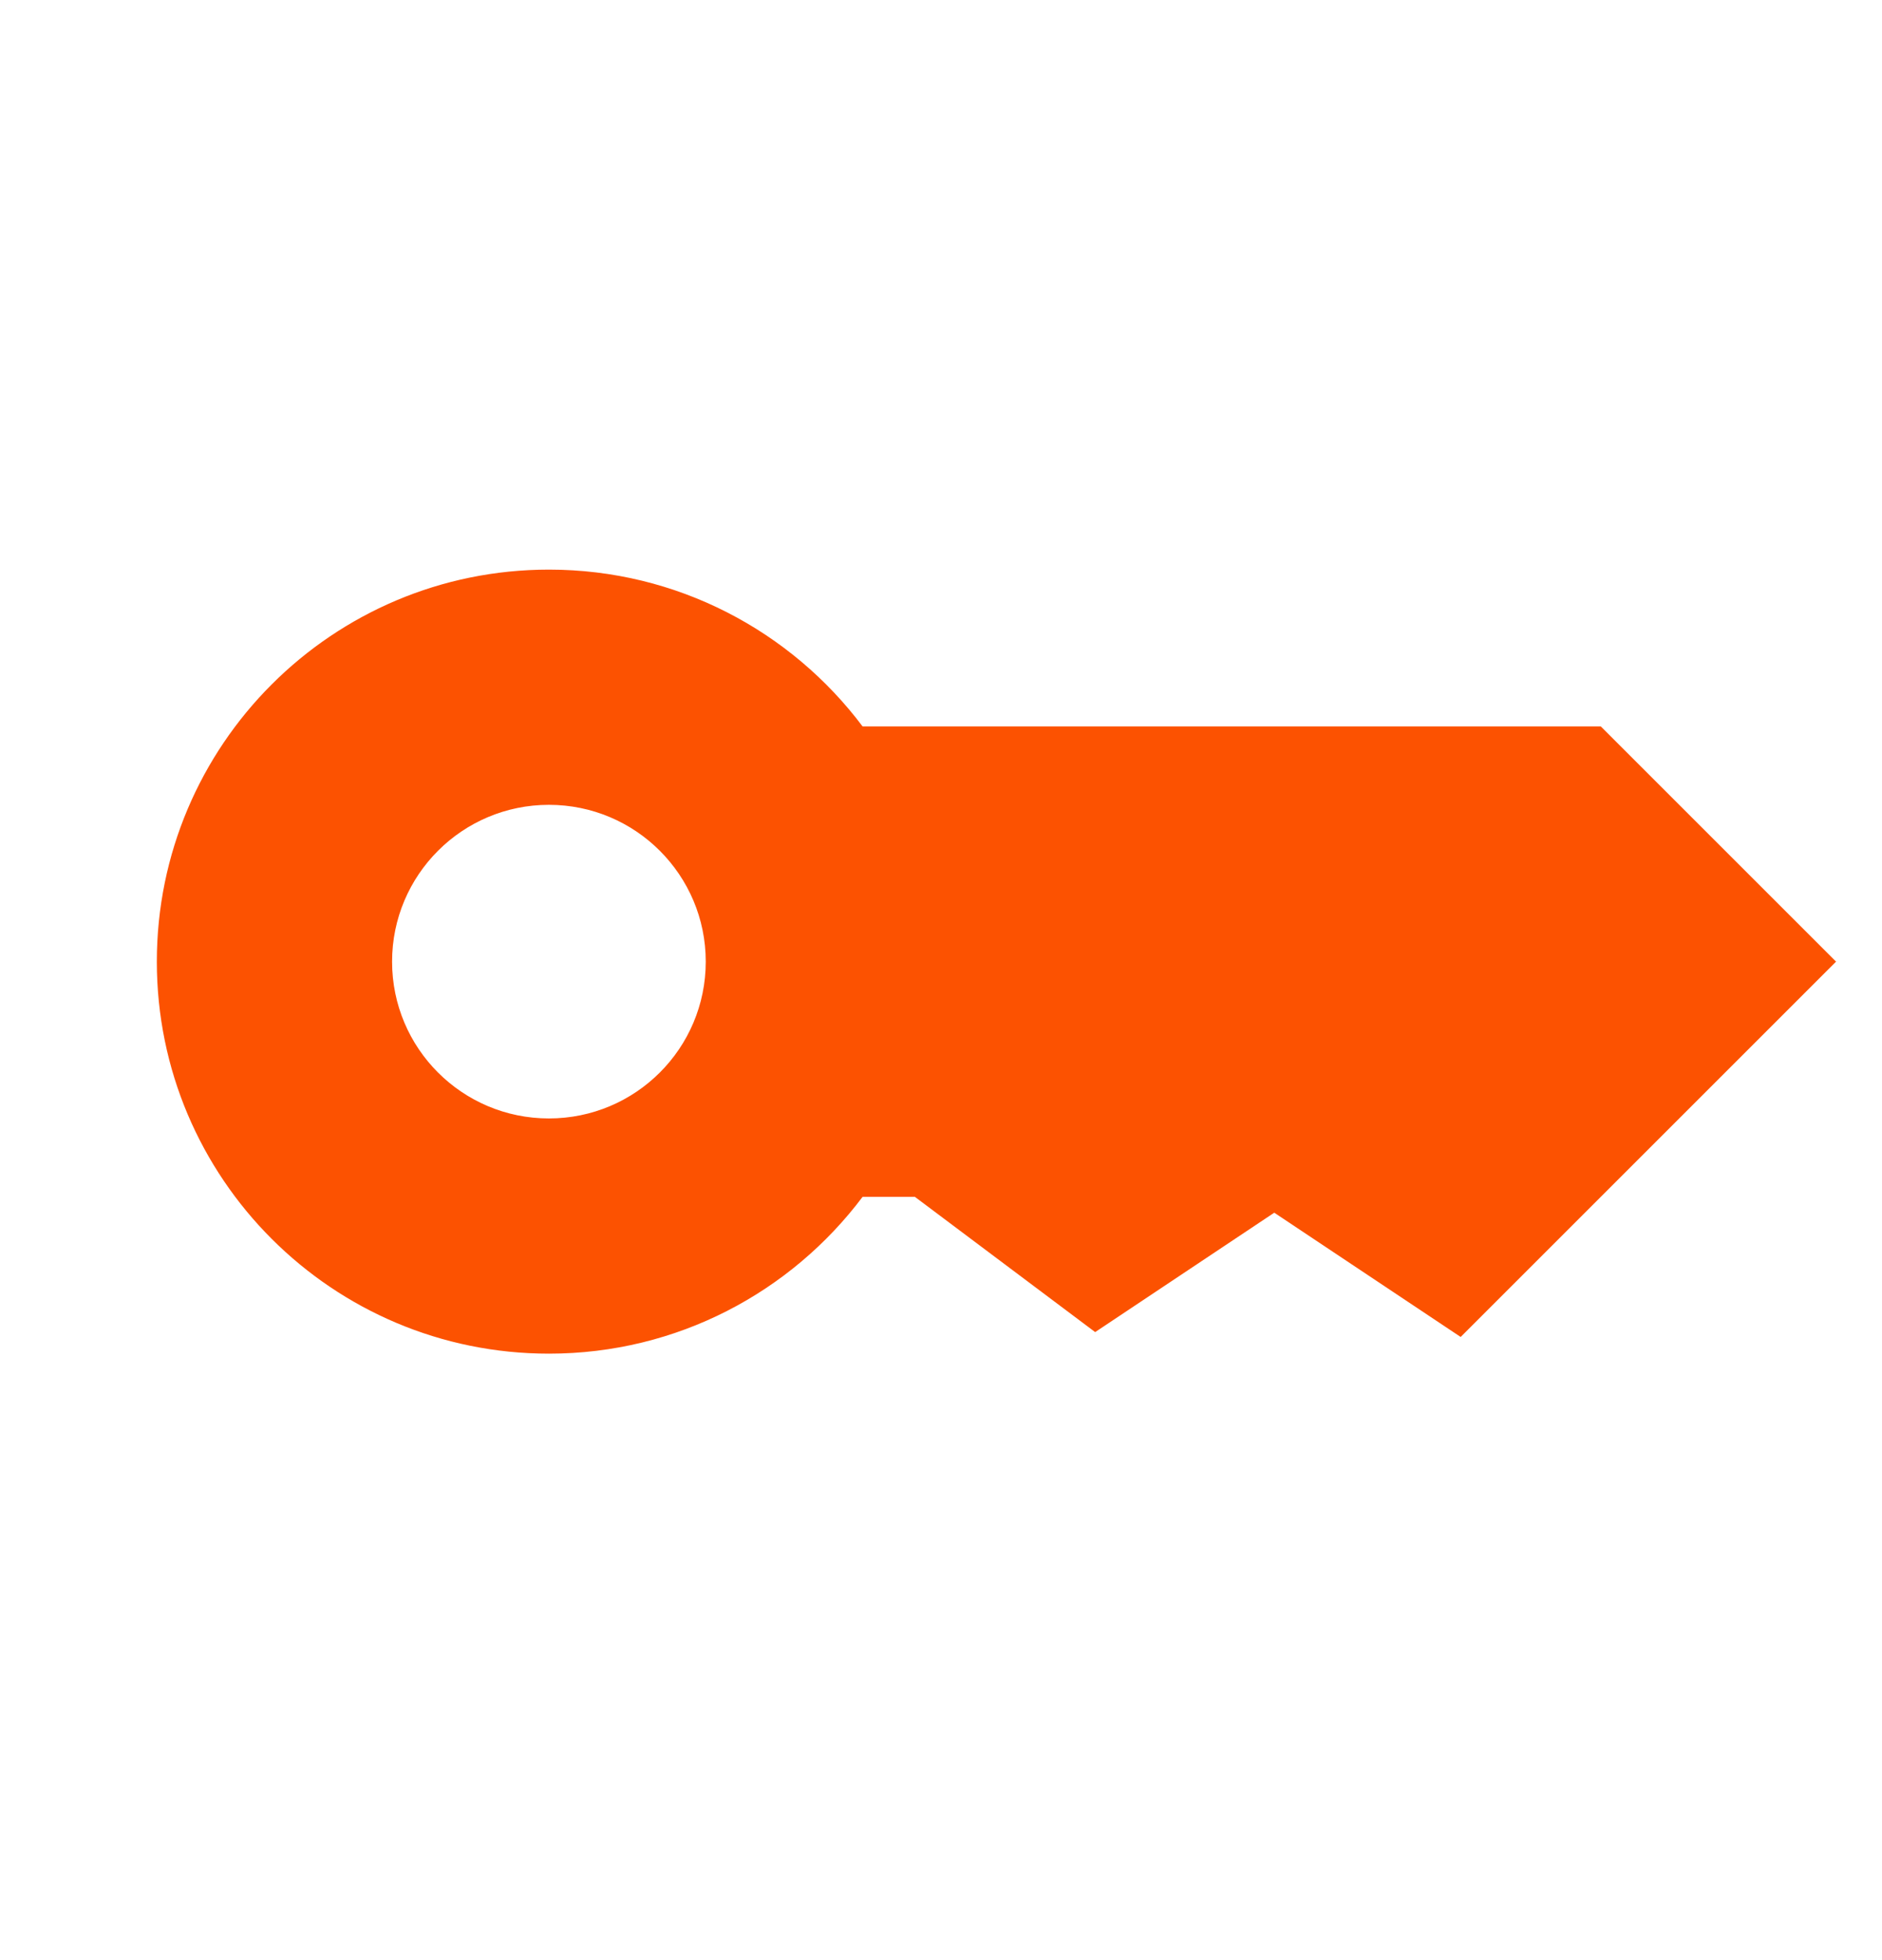 <svg width="24" height="25" viewBox="0 0 24 25" fill="none" xmlns="http://www.w3.org/2000/svg">
<path fill-rule="evenodd" clip-rule="evenodd" d="M2 12.265C2 9.504 4.239 7.265 7 7.265C8.637 7.265 10.089 8.052 11 9.265H20.414L23.414 12.265L18.627 17.052L16.25 15.467L13.966 16.99L11.667 15.265H11C10.089 16.478 8.637 17.265 7 17.265C4.239 17.265 2 15.027 2 12.265ZM7 14.265C8.105 14.265 9 13.37 9 12.265C9 11.161 8.105 10.265 7 10.265C5.895 10.265 5 11.161 5 12.265C5 13.37 5.895 14.265 7 14.265Z" fill="#FC5201"/>
</svg>

